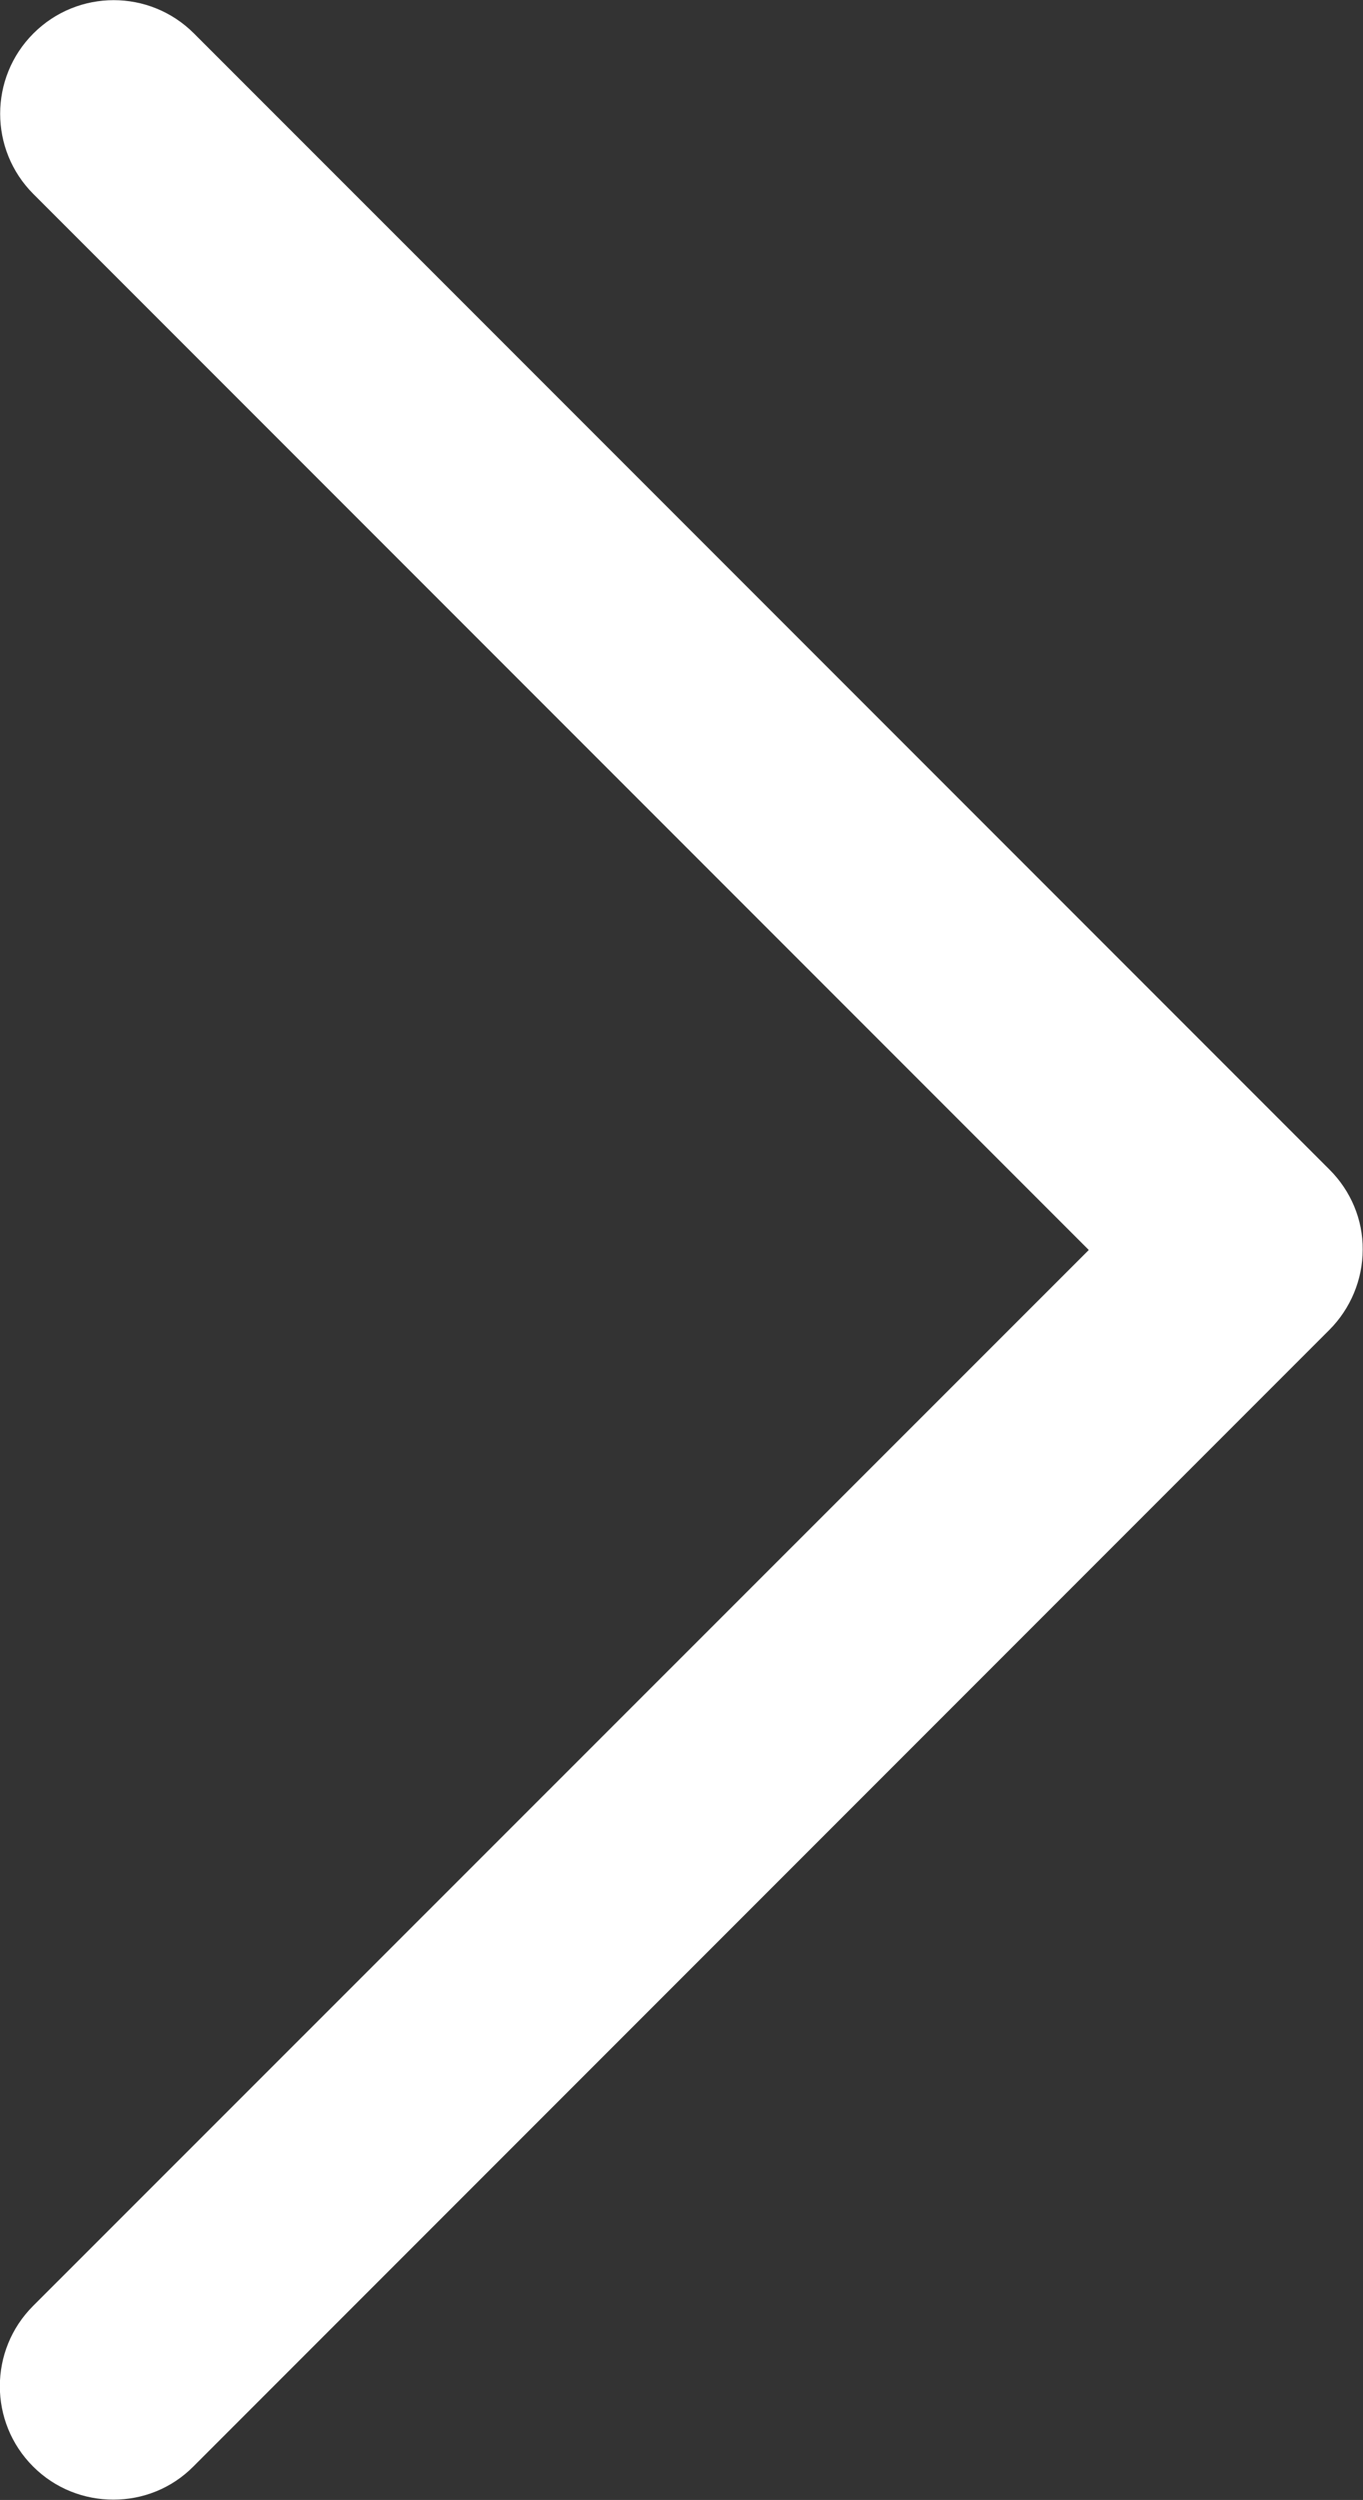 <?xml version="1.0" encoding="utf-8"?>
<!-- Generator: Adobe Illustrator 24.3.0, SVG Export Plug-In . SVG Version: 6.00 Build 0)  -->
<svg version="1.1" id="Layer_1" xmlns="http://www.w3.org/2000/svg" xmlns:xlink="http://www.w3.org/1999/xlink" x="0px" y="0px"
	 width="436.4px" height="800px" viewBox="0 0 436.4 800" style="enable-background:new 0 0 436.4 800;" xml:space="preserve">
<rect x="0" y="0" width="436.4" height="800" fill="#333333" stroke="none"/>
<style type="text/css">
	.st0{fill:#FFFFFF;}
</style>
<path id="XMLID_222_" class="st0" d="M425.7,374.3L62.1,10.7c-14.2-14.2-37.2-14.2-51.4,0c-14.2,14.2-14.2,37.2,0,51.4L348.6,400
	L10.6,737.9c-14.2,14.2-14.2,37.2,0,51.4c7.1,7.1,16.4,10.6,25.7,10.6s18.6-3.5,25.7-10.7l363.6-363.6c6.8-6.8,10.7-16.1,10.7-25.7
	C436.4,390.3,432.5,381.1,425.7,374.3z"/>
</svg>
